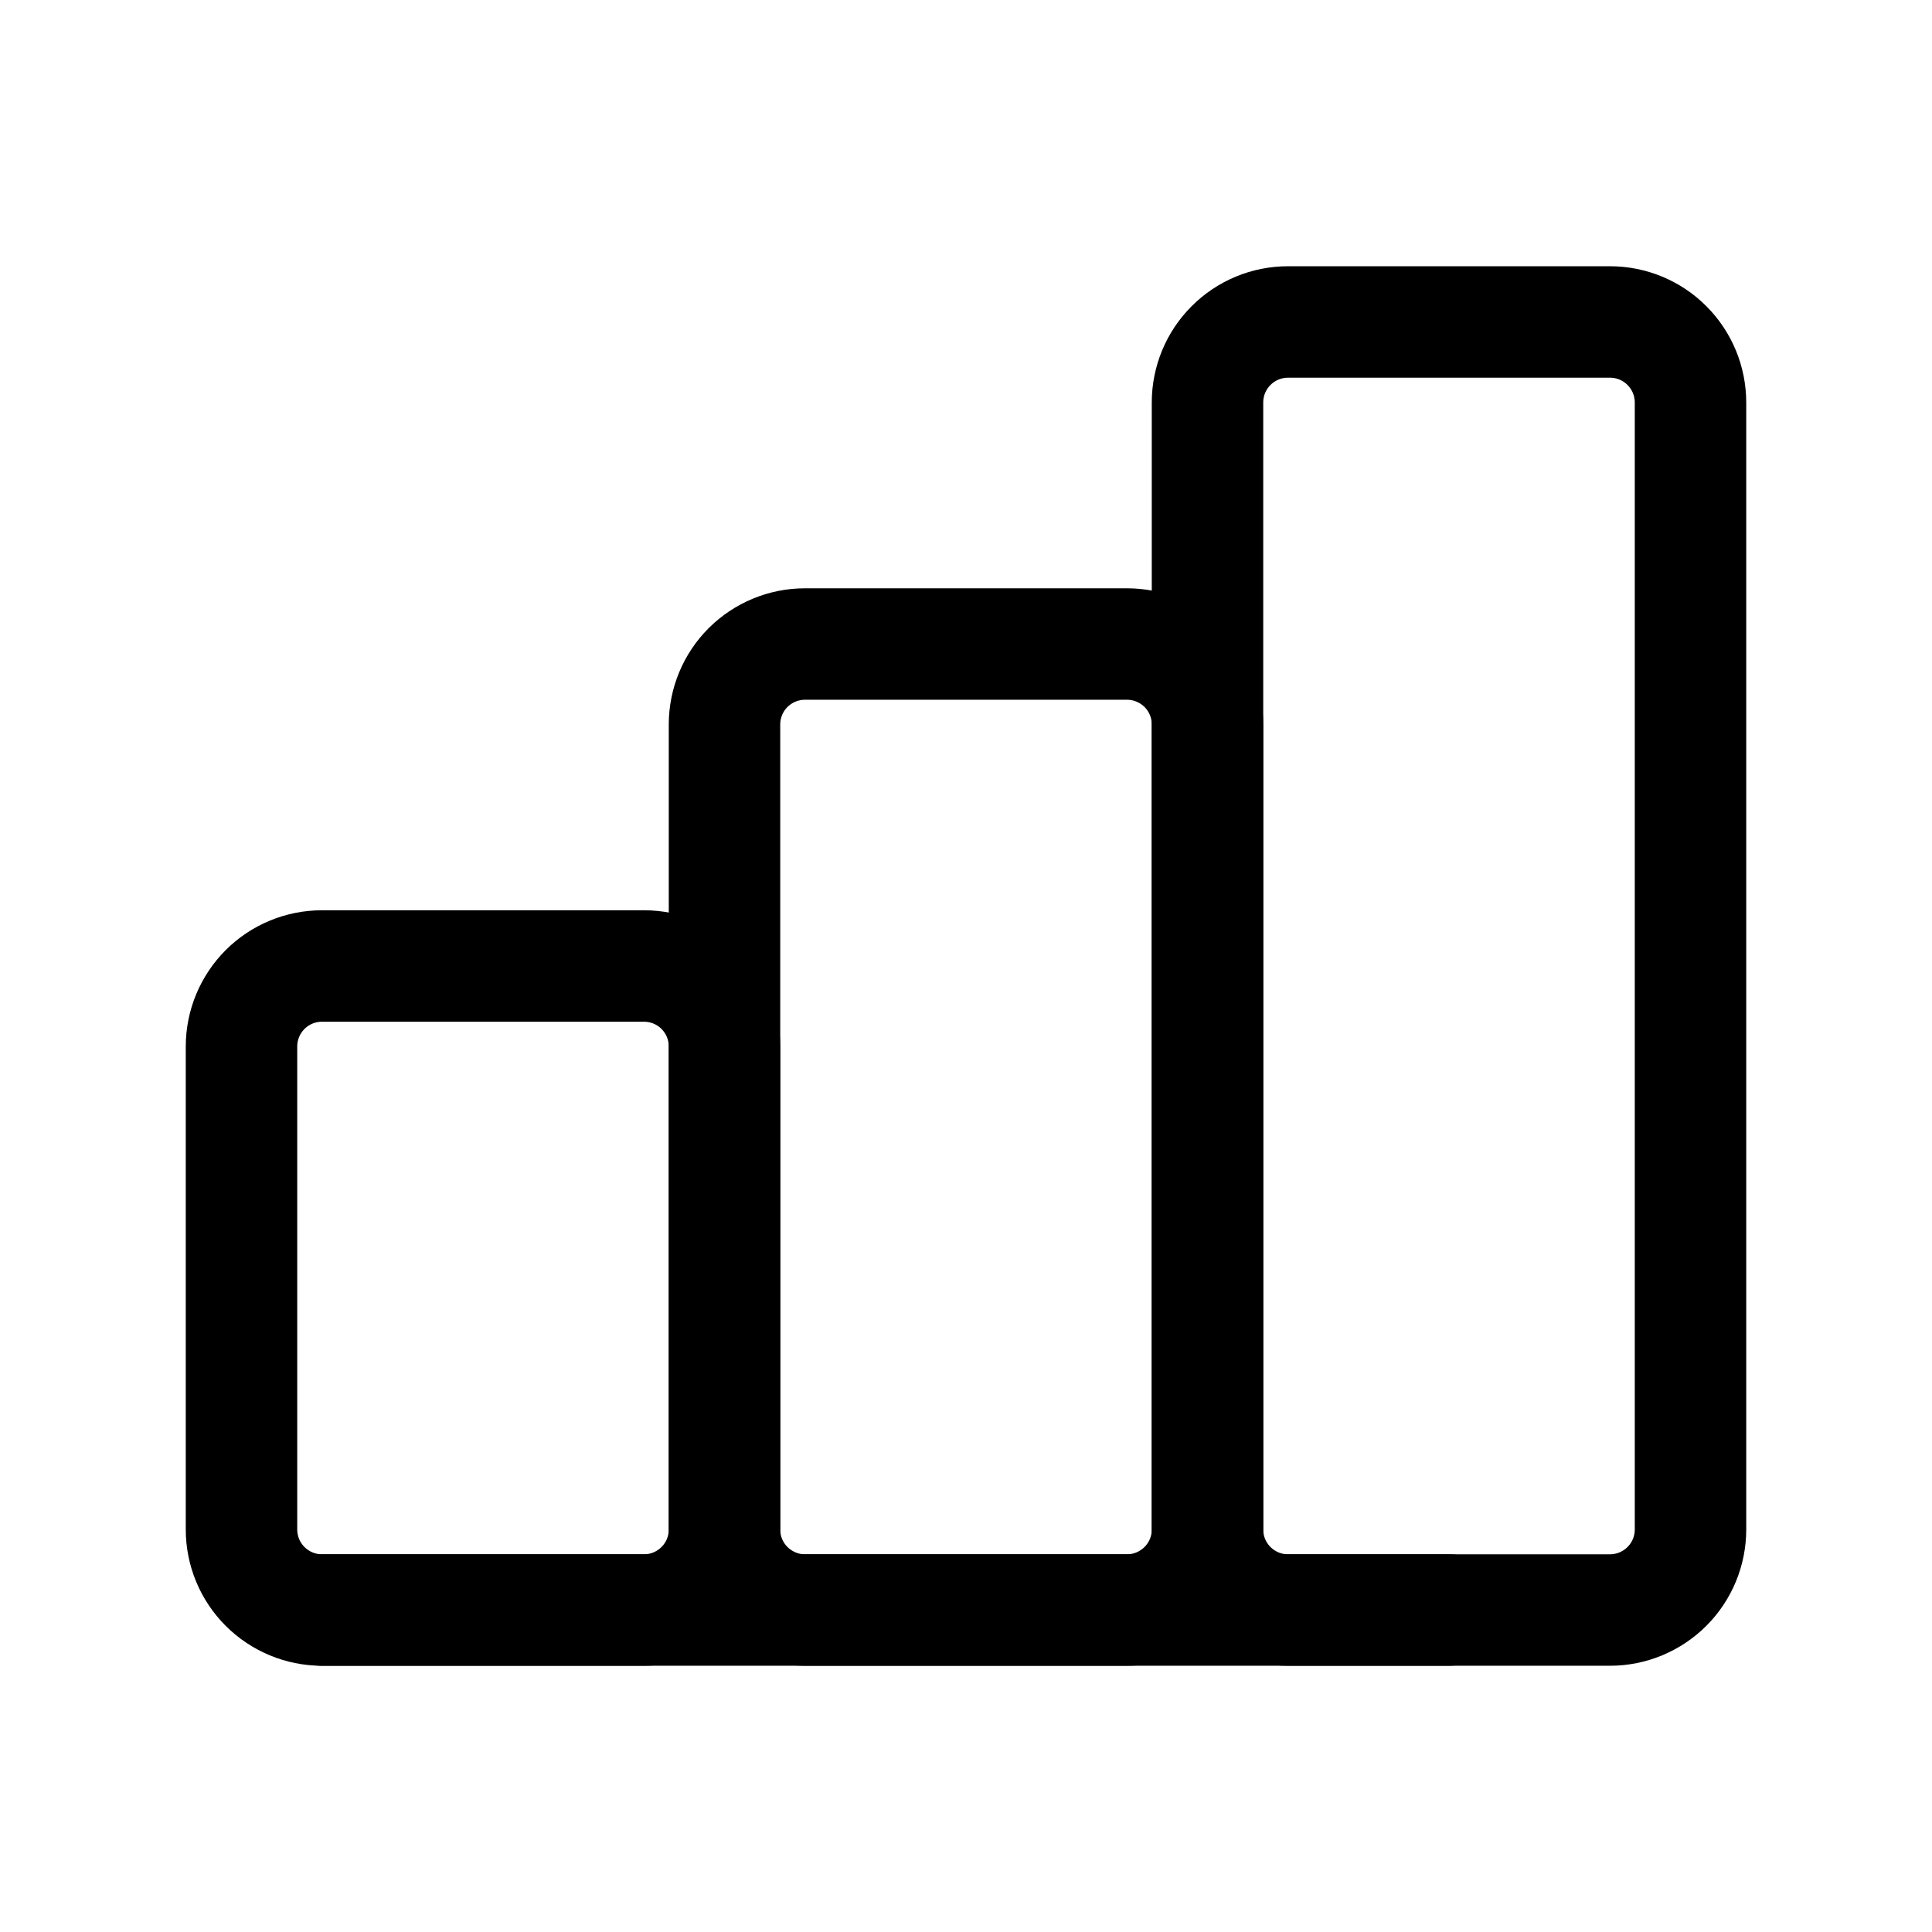 <?xml version="1.0" encoding="UTF-8"?>
<svg xmlns="http://www.w3.org/2000/svg" width="26" height="26" viewBox="0 0 26 26" fill="none">
  <g clip-path="url(#clip0_1372_9829)">
    <path d="M3.25 14.083C3.25 13.796 3.364 13.521 3.567 13.317C3.77 13.114 4.046 13 4.333 13H8.667C8.954 13 9.23 13.114 9.433 13.317C9.636 13.521 9.75 13.796 9.75 14.083V20.583C9.75 20.871 9.636 21.146 9.433 21.349C9.23 21.552 8.954 21.667 8.667 21.667H4.333C4.046 21.667 3.77 21.552 3.567 21.349C3.364 21.146 3.25 20.871 3.25 20.583V14.083Z" stroke="black" stroke-width="1.5" stroke-linecap="round" stroke-linejoin="round"></path>
    <path d="M9.75 9.75C9.75 9.463 9.864 9.187 10.067 8.984C10.271 8.781 10.546 8.667 10.833 8.667H15.167C15.454 8.667 15.729 8.781 15.933 8.984C16.136 9.187 16.25 9.463 16.25 9.75V20.583C16.25 20.871 16.136 21.146 15.933 21.349C15.729 21.552 15.454 21.667 15.167 21.667H10.833C10.546 21.667 10.271 21.552 10.067 21.349C9.864 21.146 9.75 20.871 9.75 20.583V9.75Z" stroke="black" stroke-width="1.5" stroke-linecap="round" stroke-linejoin="round"></path>
    <path d="M16.25 5.417C16.25 5.129 16.364 4.854 16.567 4.651C16.77 4.447 17.046 4.333 17.333 4.333H21.667C21.954 4.333 22.23 4.447 22.433 4.651C22.636 4.854 22.75 5.129 22.75 5.417V20.583C22.75 20.871 22.636 21.146 22.433 21.349C22.23 21.552 21.954 21.667 21.667 21.667H17.333C17.046 21.667 16.77 21.552 16.567 21.349C16.364 21.146 16.25 20.871 16.25 20.583V5.417Z" stroke="black" stroke-width="1.5" stroke-linecap="round" stroke-linejoin="round"></path>
    <path d="M4.333 21.667H19.5" stroke="black" stroke-width="1.5" stroke-linecap="round" stroke-linejoin="round"></path>
  </g>
  <defs>
    <clipPath id="clip0_1372_9829">
      <rect width="26" height="26" fill="white"></rect>
    </clipPath>
  </defs>
</svg>
